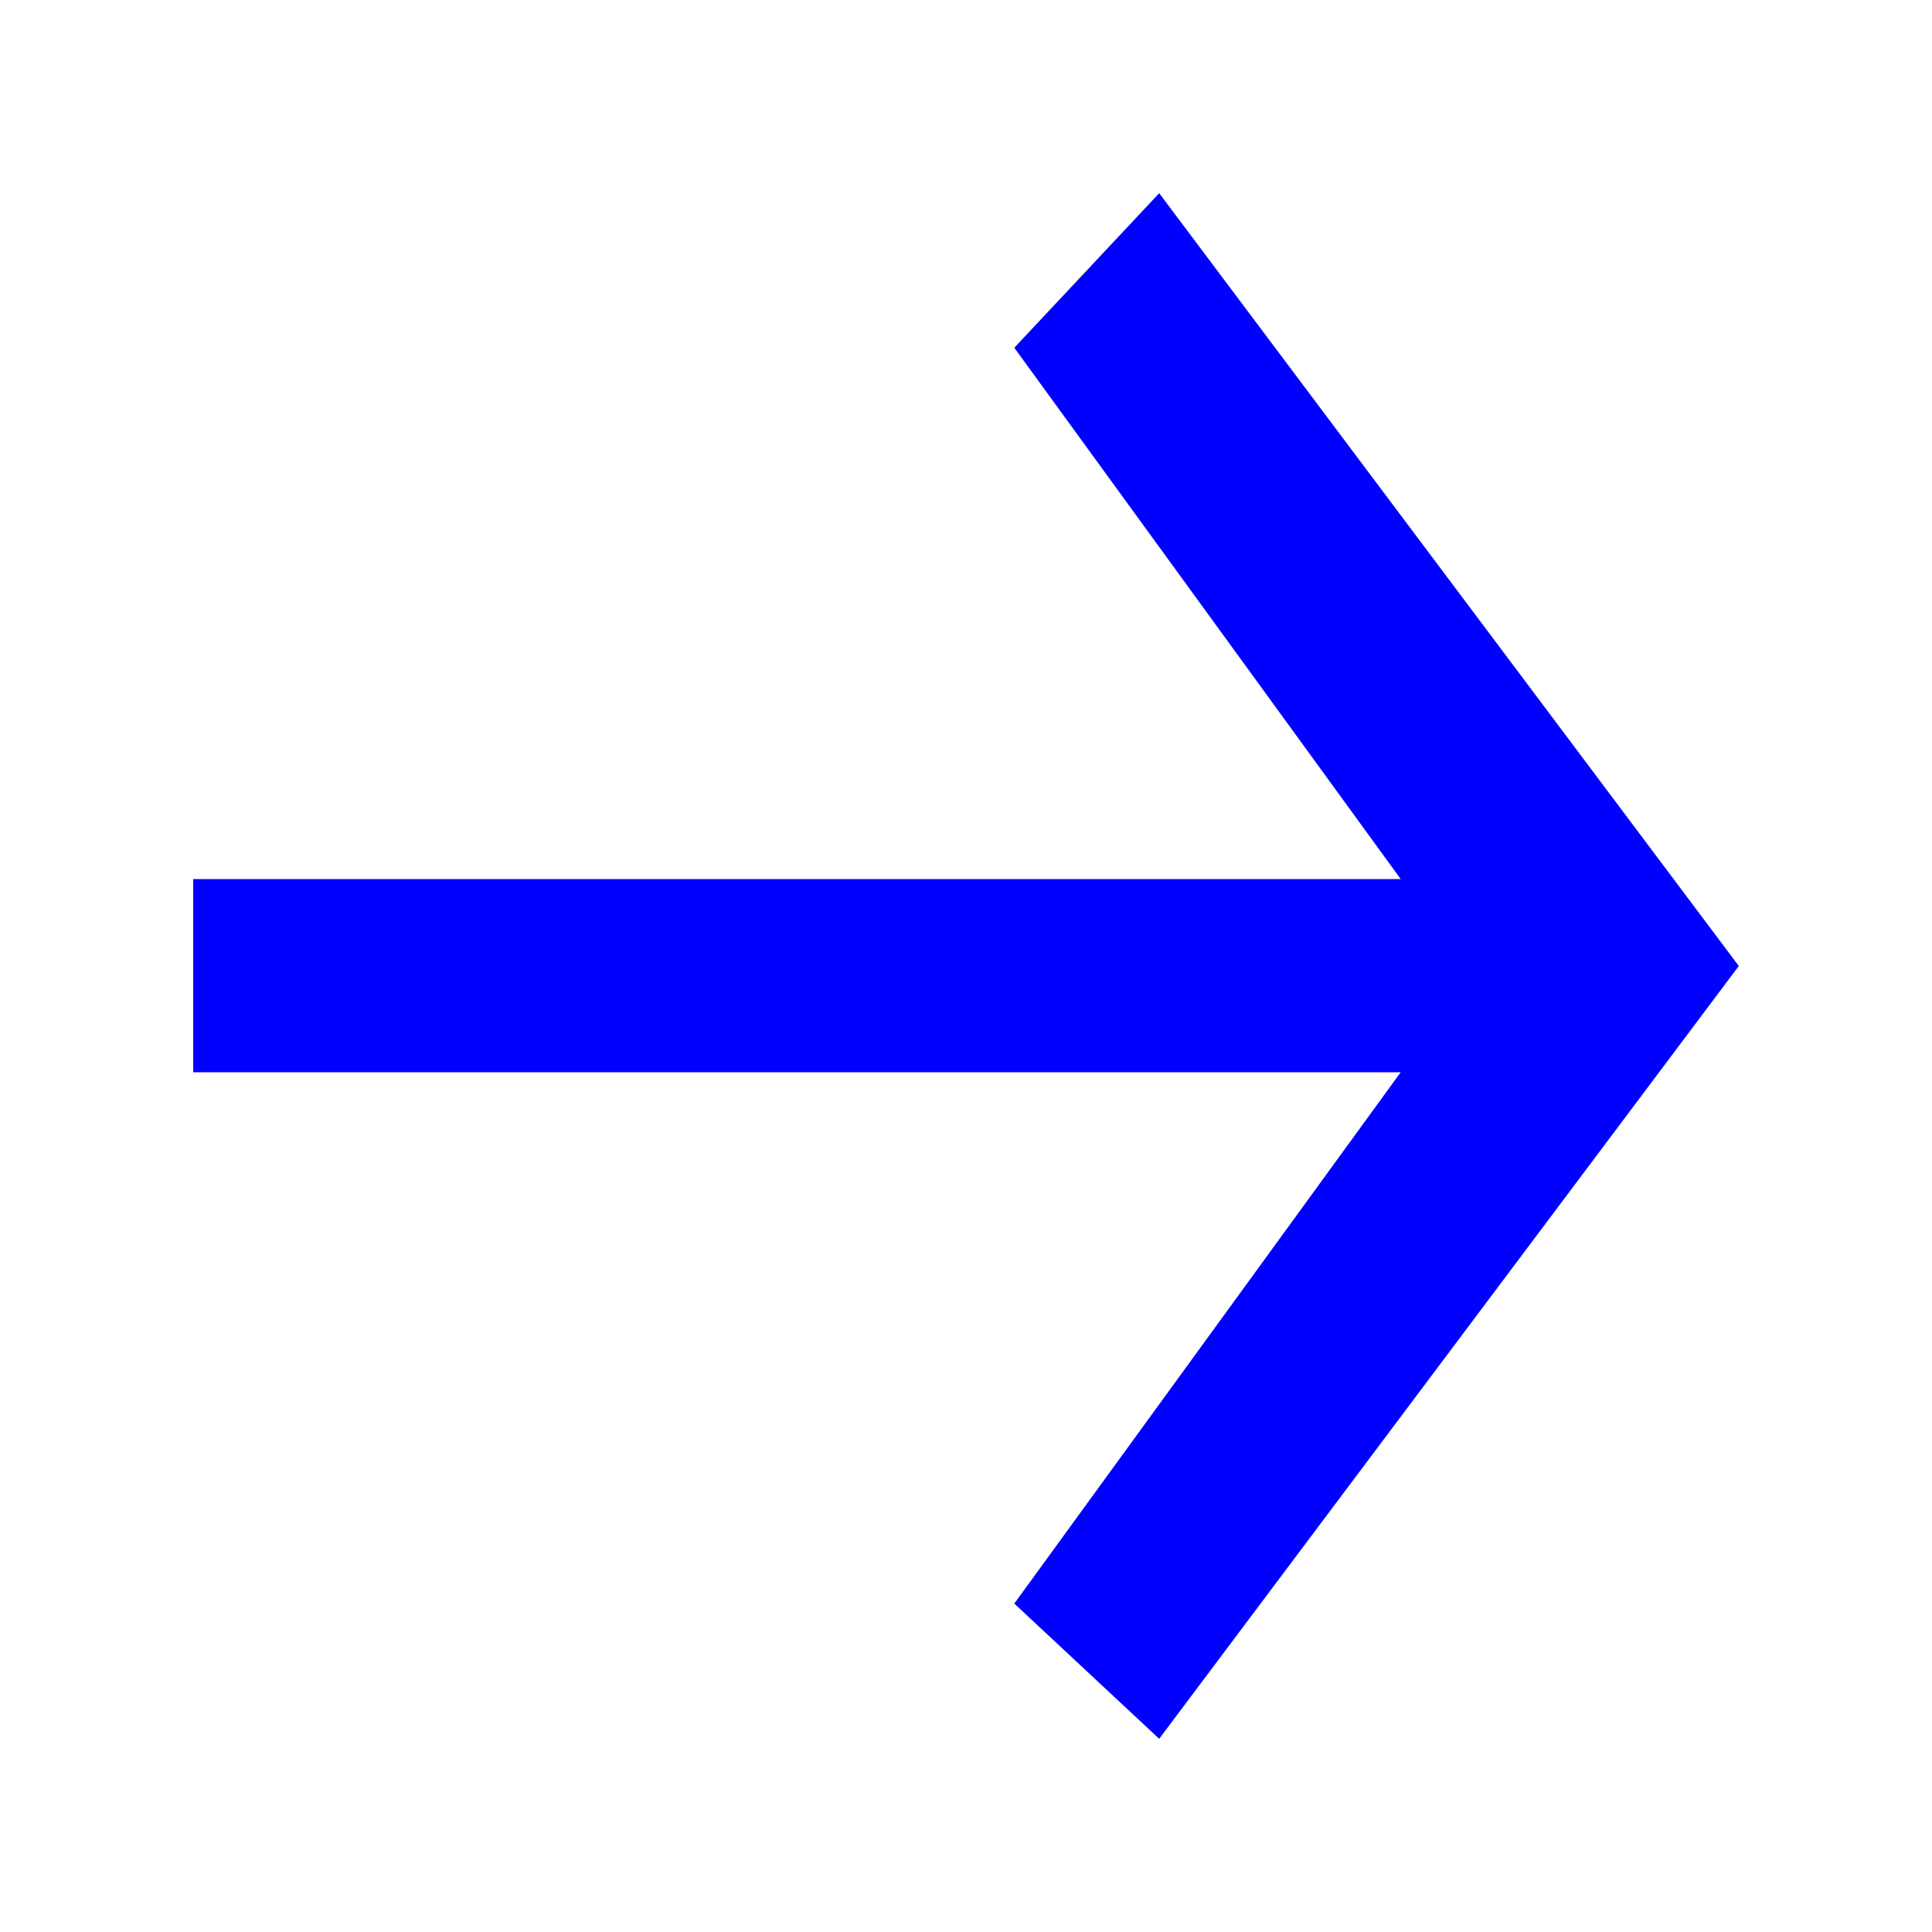 <svg xmlns="http://www.w3.org/2000/svg" xmlns:xlink="http://www.w3.org/1999/xlink" version="1.1" x="0px" y="0px" width="75" height="75" viewBox="0 0 100 100"><g fill="blue">
    <line x1="50" y1="10" x2="50" y2="90" stroke-linecap="butt" />
    <path d="M60,10 l30,40 l-30,40 l-7.5,-7 l20,-27.5 h-62.5 v-10 h62.5 l-20,-27.5" />
</g></svg>